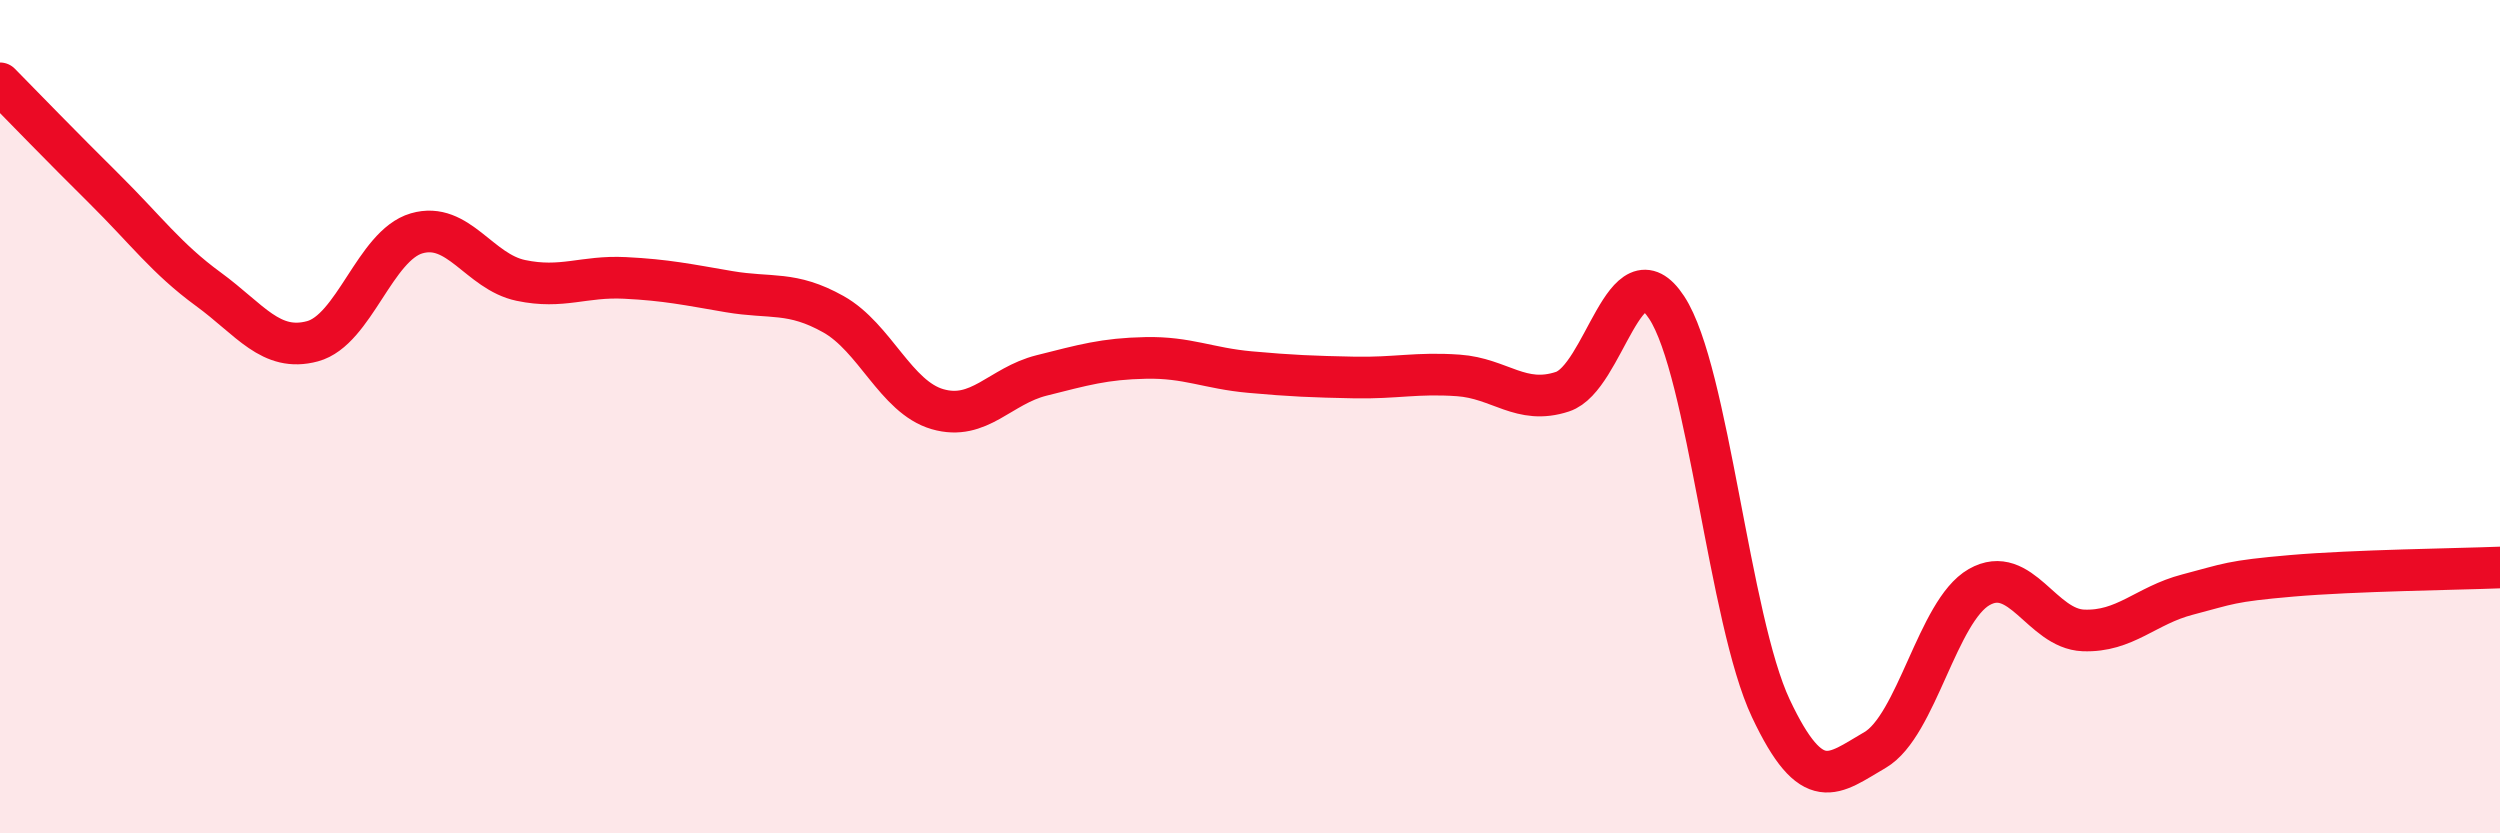 
    <svg width="60" height="20" viewBox="0 0 60 20" xmlns="http://www.w3.org/2000/svg">
      <path
        d="M 0,2 C 0.5,2.51 1.5,3.54 2.5,4.53 C 3.5,5.52 4,6.21 5,6.94 C 6,7.67 6.5,8.46 7.5,8.19 C 8.5,7.92 9,5.89 10,5.6 C 11,5.31 11.5,6.52 12.5,6.73 C 13.5,6.94 14,6.62 15,6.67 C 16,6.72 16.5,6.83 17.5,7 C 18.5,7.17 19,6.98 20,7.54 C 21,8.1 21.5,9.53 22.5,9.82 C 23.5,10.11 24,9.26 25,9.01 C 26,8.76 26.5,8.61 27.5,8.59 C 28.5,8.57 29,8.84 30,8.93 C 31,9.02 31.5,9.04 32.5,9.06 C 33.5,9.08 34,8.94 35,9.01 C 36,9.08 36.5,9.73 37.5,9.4 C 38.5,9.07 39,5.86 40,7.38 C 41,8.9 41.5,14.88 42.5,17 C 43.5,19.12 44,18.58 45,18 C 46,17.42 46.5,14.66 47.5,14.09 C 48.5,13.52 49,15.09 50,15.13 C 51,15.17 51.5,14.53 52.5,14.27 C 53.5,14.01 53.5,13.95 55,13.82 C 56.5,13.69 59,13.66 60,13.62L60 20L0 20Z"
        fill="#EB0A25"
        opacity="0.1"
        stroke-linecap="round"
        stroke-linejoin="round"
      />
      <path
        d="M 0,2 C 0.5,2.51 1.5,3.54 2.5,4.53 C 3.5,5.52 4,6.21 5,6.94 C 6,7.67 6.5,8.46 7.5,8.19 C 8.5,7.92 9,5.89 10,5.6 C 11,5.31 11.5,6.52 12.5,6.73 C 13.5,6.94 14,6.62 15,6.67 C 16,6.72 16.5,6.83 17.5,7 C 18.5,7.17 19,6.98 20,7.54 C 21,8.1 21.5,9.53 22.5,9.82 C 23.5,10.11 24,9.26 25,9.01 C 26,8.76 26.5,8.61 27.5,8.59 C 28.5,8.57 29,8.84 30,8.93 C 31,9.02 31.5,9.04 32.5,9.06 C 33.5,9.08 34,8.94 35,9.01 C 36,9.08 36.5,9.73 37.5,9.4 C 38.5,9.07 39,5.86 40,7.38 C 41,8.9 41.5,14.88 42.5,17 C 43.5,19.12 44,18.58 45,18 C 46,17.42 46.5,14.66 47.5,14.09 C 48.5,13.52 49,15.09 50,15.13 C 51,15.17 51.5,14.53 52.5,14.27 C 53.5,14.01 53.5,13.95 55,13.82 C 56.5,13.69 59,13.66 60,13.62"
        stroke="#EB0A25"
        stroke-width="1"
        fill="none"
        stroke-linecap="round"
        stroke-linejoin="round"
      />
    </svg>
  